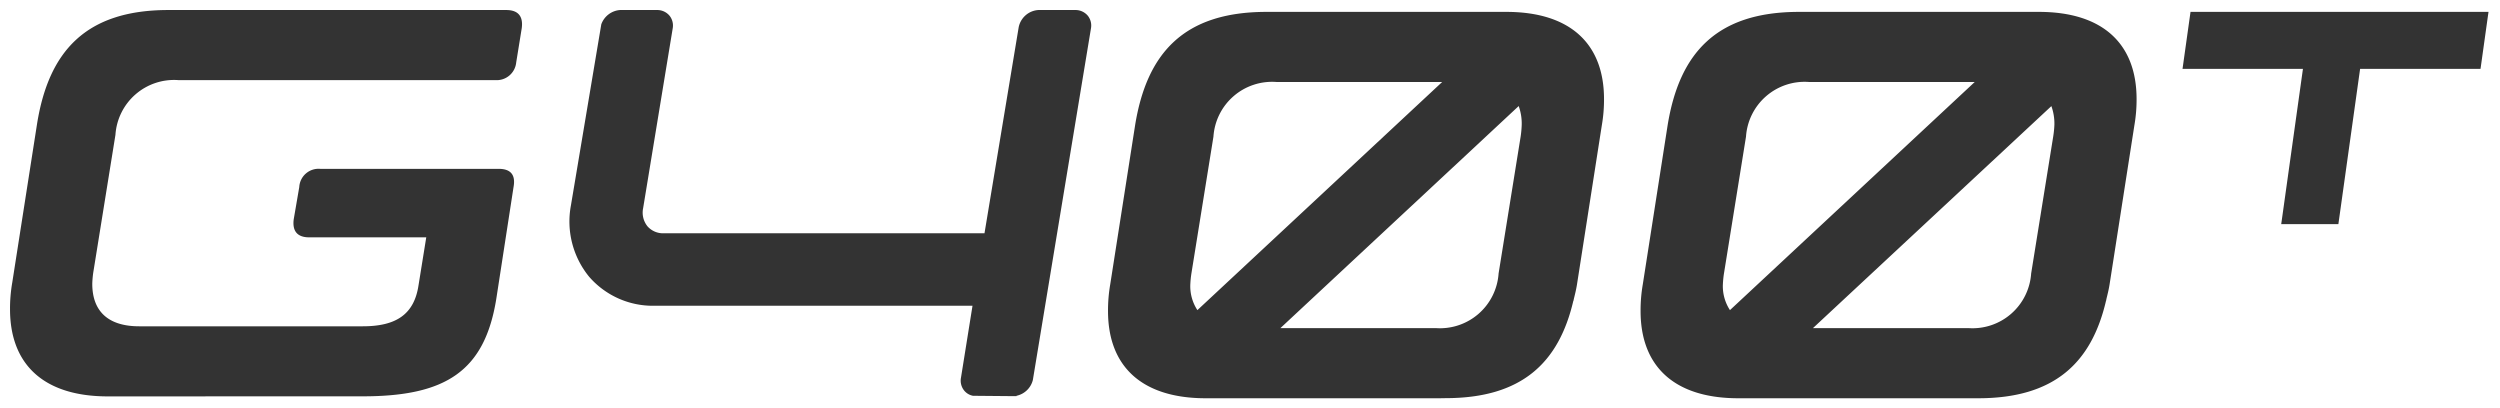 <svg xmlns="http://www.w3.org/2000/svg" width="124.732" height="20.37" viewBox="0 0 124.732 20.37">
  <path id="G400T" d="M97.916,19.37H86.227c-3.167,0-4.874-1.569-4.874-4.351a7.612,7.612,0,0,1,.109-1.322L82.7,5.766C83.282,2.158,85.127.093,89.257.093h11.968c3.167,0,4.875,1.57,4.875,4.351a7.549,7.549,0,0,1-.112,1.323L104.751,13.7c-.041.257-.1.489-.159.73l-.01.068s-.006.006-.007.009C103.853,17.6,102,19.37,98.2,19.37Zm-7.962-3.5H97.7a2.932,2.932,0,0,0,3.14-2.726l1.1-6.829A5.06,5.06,0,0,0,102,5.711a2.588,2.588,0,0,0-.151-.917ZM86.613,6.317l-1.1,6.829a4.9,4.9,0,0,0-.056.607,2.181,2.181,0,0,0,.355,1.22L98.026,3.59H89.753A2.932,2.932,0,0,0,86.613,6.317ZM71.345,19.37H59.656c-3.167,0-4.874-1.569-4.874-4.351a7.612,7.612,0,0,1,.109-1.322l1.24-7.931C56.71,2.158,58.555.093,62.686.093H74.654c3.167,0,4.875,1.57,4.875,4.351a7.549,7.549,0,0,1-.112,1.323L78.179,13.7c-.041.257-.1.489-.159.73l-.01.068S78,14.5,78,14.5c-.722,3.1-2.573,4.865-6.378,4.865Zm-7.962-3.5h7.746a2.932,2.932,0,0,0,3.14-2.726l1.1-6.829a5.06,5.06,0,0,0,.054-.607,2.588,2.588,0,0,0-.151-.917ZM60.042,6.317l-1.1,6.829a4.9,4.9,0,0,0-.056.607,2.181,2.181,0,0,0,.355,1.22L71.455,3.59H63.181A2.932,2.932,0,0,0,60.042,6.317ZM4.875,19.277C1.709,19.277,0,17.708,0,14.927A7.622,7.622,0,0,1,.111,13.6L1.35,5.673C1.93,2.066,3.774,0,7.9,0H24.758c.58,0,.856.3.773.908l-.276,1.707a.978.978,0,0,1-1.047.882H8.4A2.932,2.932,0,0,0,5.26,6.224l-1.1,6.829a4.719,4.719,0,0,0-.056.607c0,1.376.8,2.12,2.34,2.12H17.6c1.678,0,2.561-.606,2.78-2.038l.387-2.4H14.927c-.58,0-.854-.3-.771-.909l.275-1.6a.966.966,0,0,1,1.048-.909h8.9q.909,0,.743.909L24.263,14.4c-.578,3.608-2.506,4.874-6.664,4.874Zm43.17-.03a.749.749,0,0,1-.43-.25.787.787,0,0,1-.169-.653l.575-3.589H32.164a4.208,4.208,0,0,1-3.271-1.448,4.356,4.356,0,0,1-.908-3.559L29.5.714A1.079,1.079,0,0,1,30.437,0H32.31a.8.8,0,0,1,.6.29.785.785,0,0,1,.153.627L31.587,9.89a1.089,1.089,0,0,0,.223.908,1.038,1.038,0,0,0,.809.341h16L50.324.865A1.071,1.071,0,0,1,51.306,0h1.872a.8.8,0,0,1,.6.29.785.785,0,0,1,.153.627l-2.9,17.547a1.072,1.072,0,0,1-.815.783v.018l-.177,0Zm67.964-8.565h-2.693l.03-.207L114.4,2.937h-6.008l.029-.206.348-2.481.022-.157h14.868L123.629.3l-.347,2.48-.023.157h-6.007l-1.062,7.589-.022.157Zm0-.182,1.085-7.745h0Z" transform="translate(0.5 0.5)" fill="#333" stroke="rgba(0,0,0,0)" stroke-miterlimit="10" stroke-width="1"/>
</svg>
